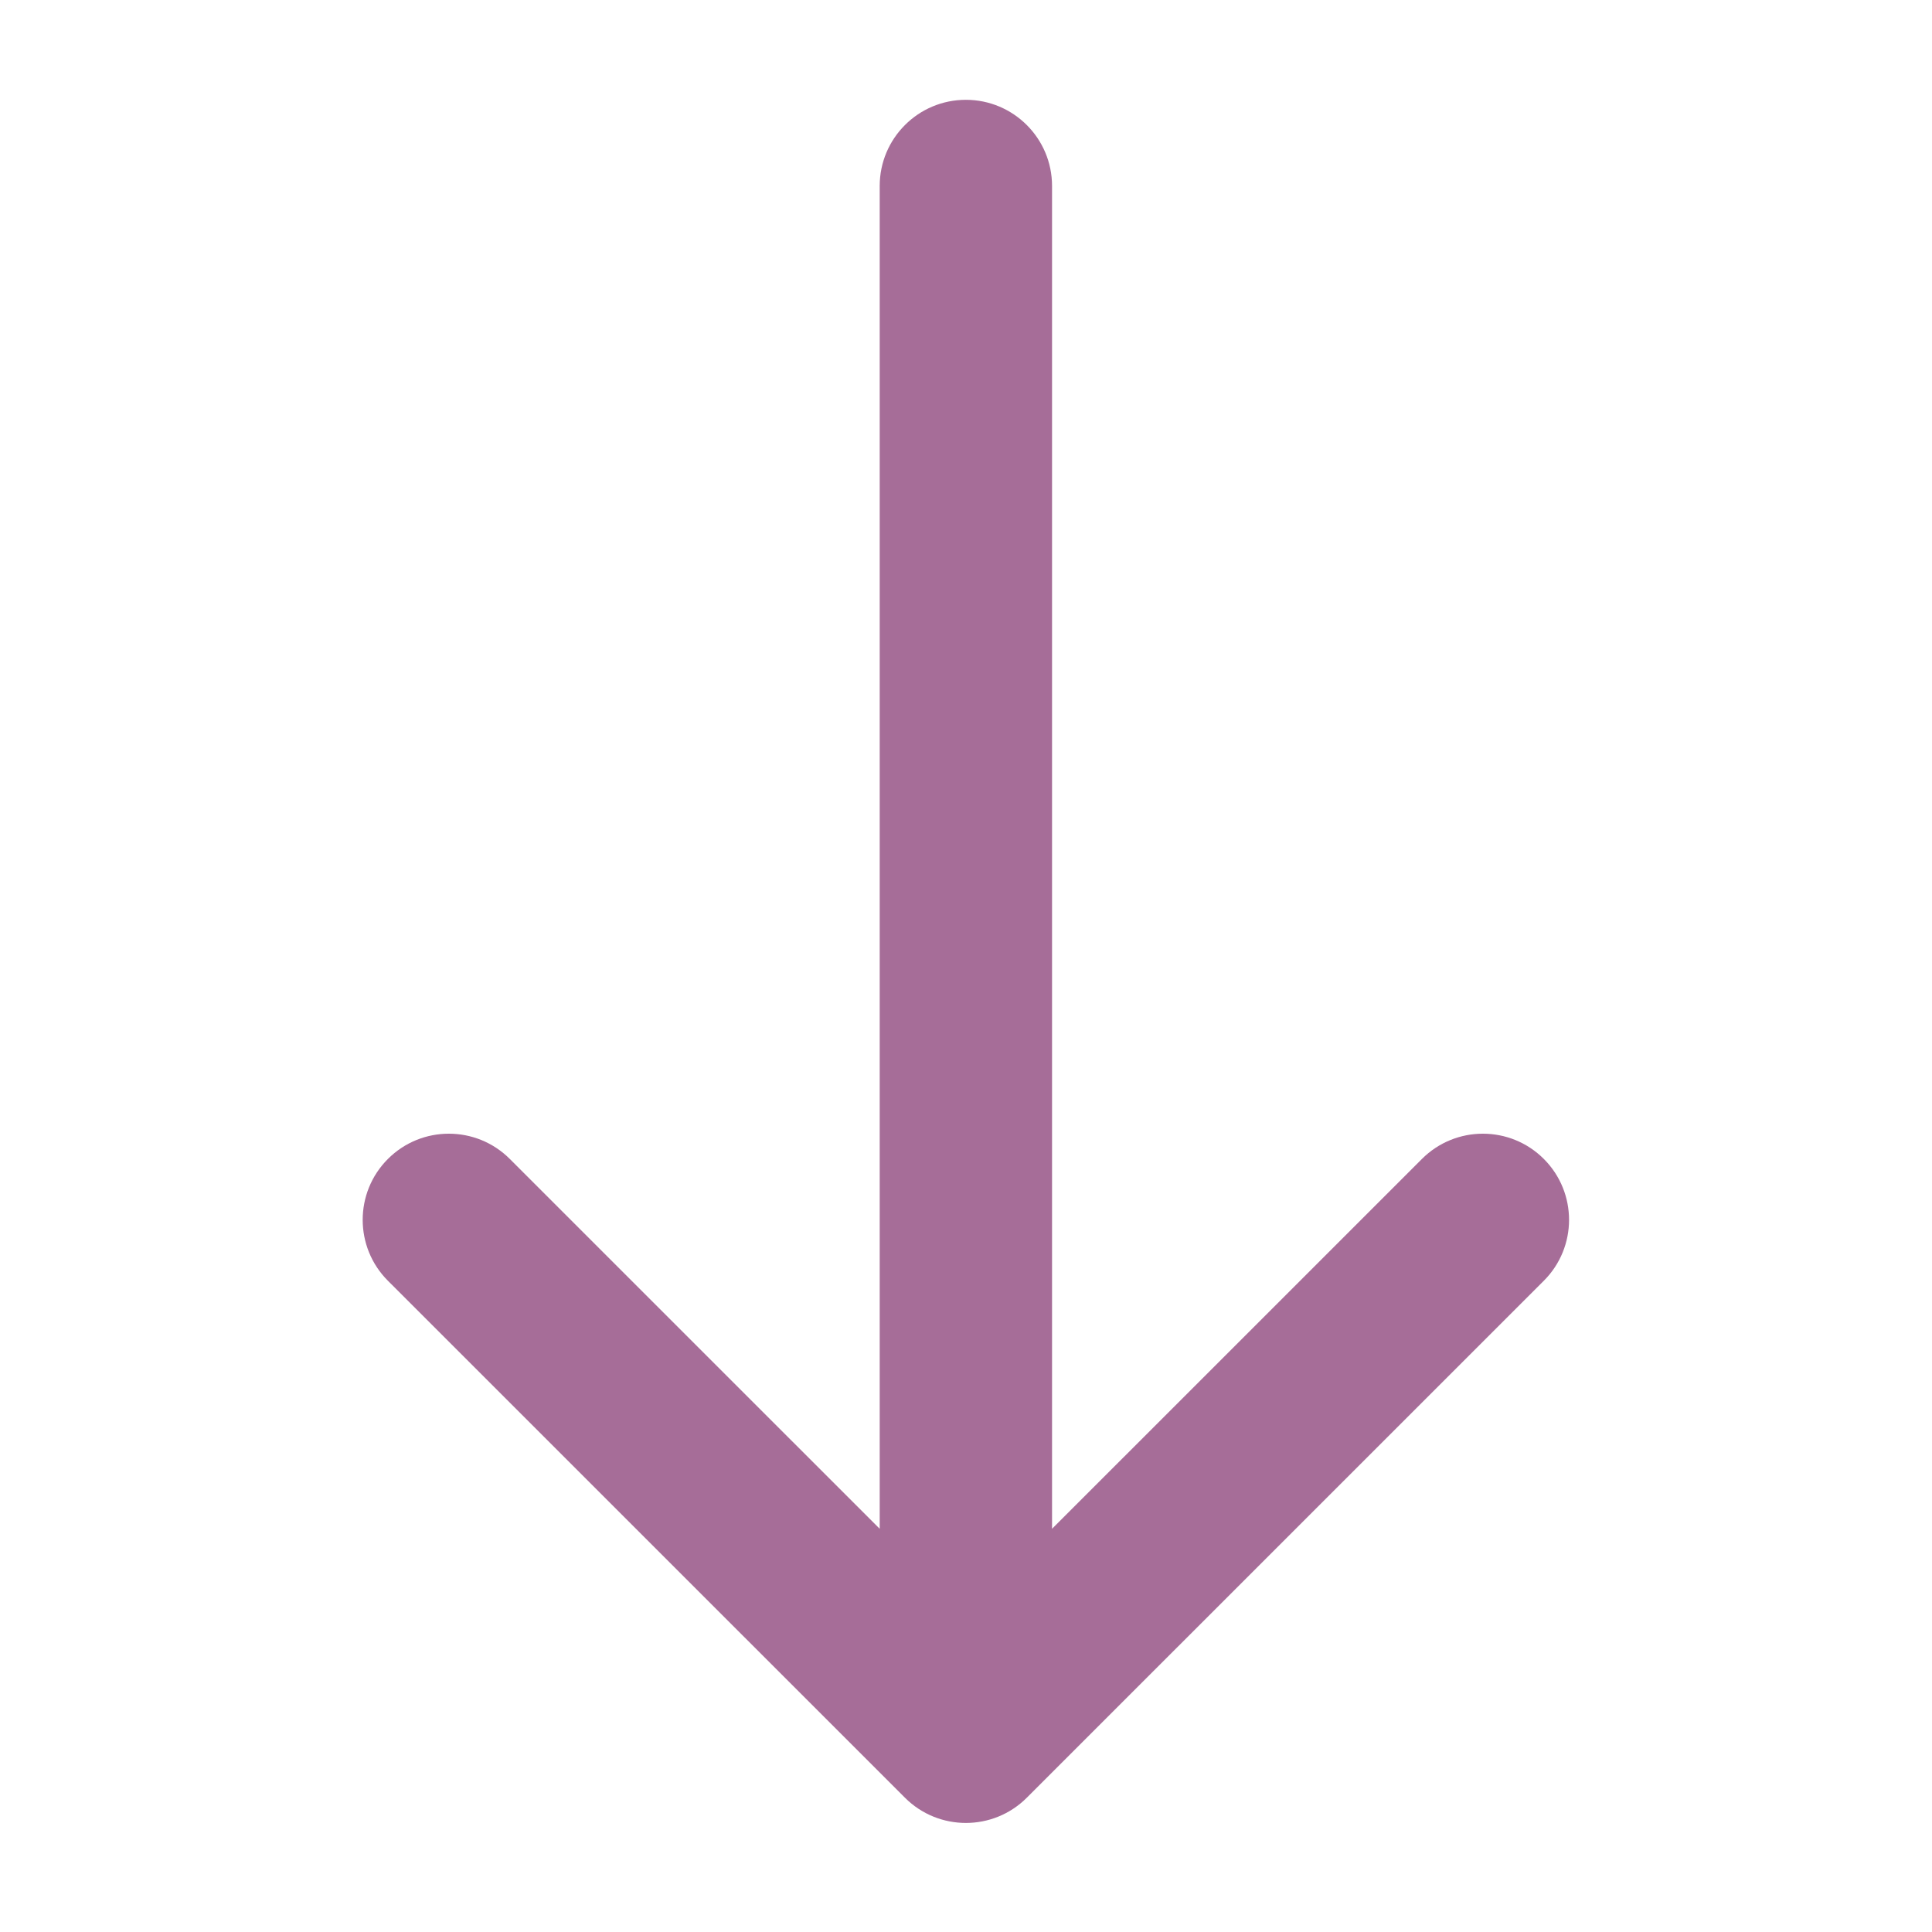 <?xml version="1.0" encoding="UTF-8"?> <svg xmlns="http://www.w3.org/2000/svg" xmlns:xlink="http://www.w3.org/1999/xlink" width="1080" zoomAndPan="magnify" viewBox="0 0 810 810" height="1080" preserveAspectRatio="xMidYMid meet"> <defs> <filter x="0%" y="0%" width="100%" height="100%" id="f49d3ac533"> <feColorMatrix values="0 0 0 0 1 0 0 0 0 1 0 0 0 0 1 0 0 0 1 0" color-interpolation-filters="sRGB"></feColorMatrix> </filter> <mask id="0323fa8711"> <g filter="url(#f49d3ac533)"> <rect x="-81" width="972" fill="#000000" y="-81" height="972" fill-opacity="0.749"></rect> </g> </mask> <clipPath id="f3621fc6c2"> <path d="M 1 0.762 L 506.84 0.762 L 506.84 723.398 L 1 723.398 Z M 1 0.762 " clip-rule="nonzero"></path> </clipPath> <clipPath id="95f7b4bc9b"> <rect x="0" width="507" y="0" height="724"></rect> </clipPath> </defs> <g mask="url(#0323fa8711)"> <g transform="matrix(1, 0, 0, 1, 151, 41)"> <g clip-path="url(#95f7b4bc9b)"> <g clip-path="url(#f3621fc6c2)"> <path fill="#883c75" d="M 217.82 599.953 L 62.73 444.887 C 48.621 430.781 25.75 430.781 11.641 444.887 C -2.469 458.992 -2.469 481.863 11.641 495.969 L 228.402 712.699 C 242.508 726.805 265.383 726.805 279.492 712.699 L 496.25 495.969 C 510.359 481.863 510.359 458.992 496.25 444.887 C 482.145 430.781 459.27 430.781 445.16 444.887 L 290.074 599.953 L 290.074 36.969 C 290.074 17.02 273.898 0.848 253.945 0.848 C 233.992 0.848 217.82 17.02 217.82 36.969 Z M 217.82 599.953 " fill-opacity="1" fill-rule="nonzero"></path> </g> </g> </g> </g> </svg> 